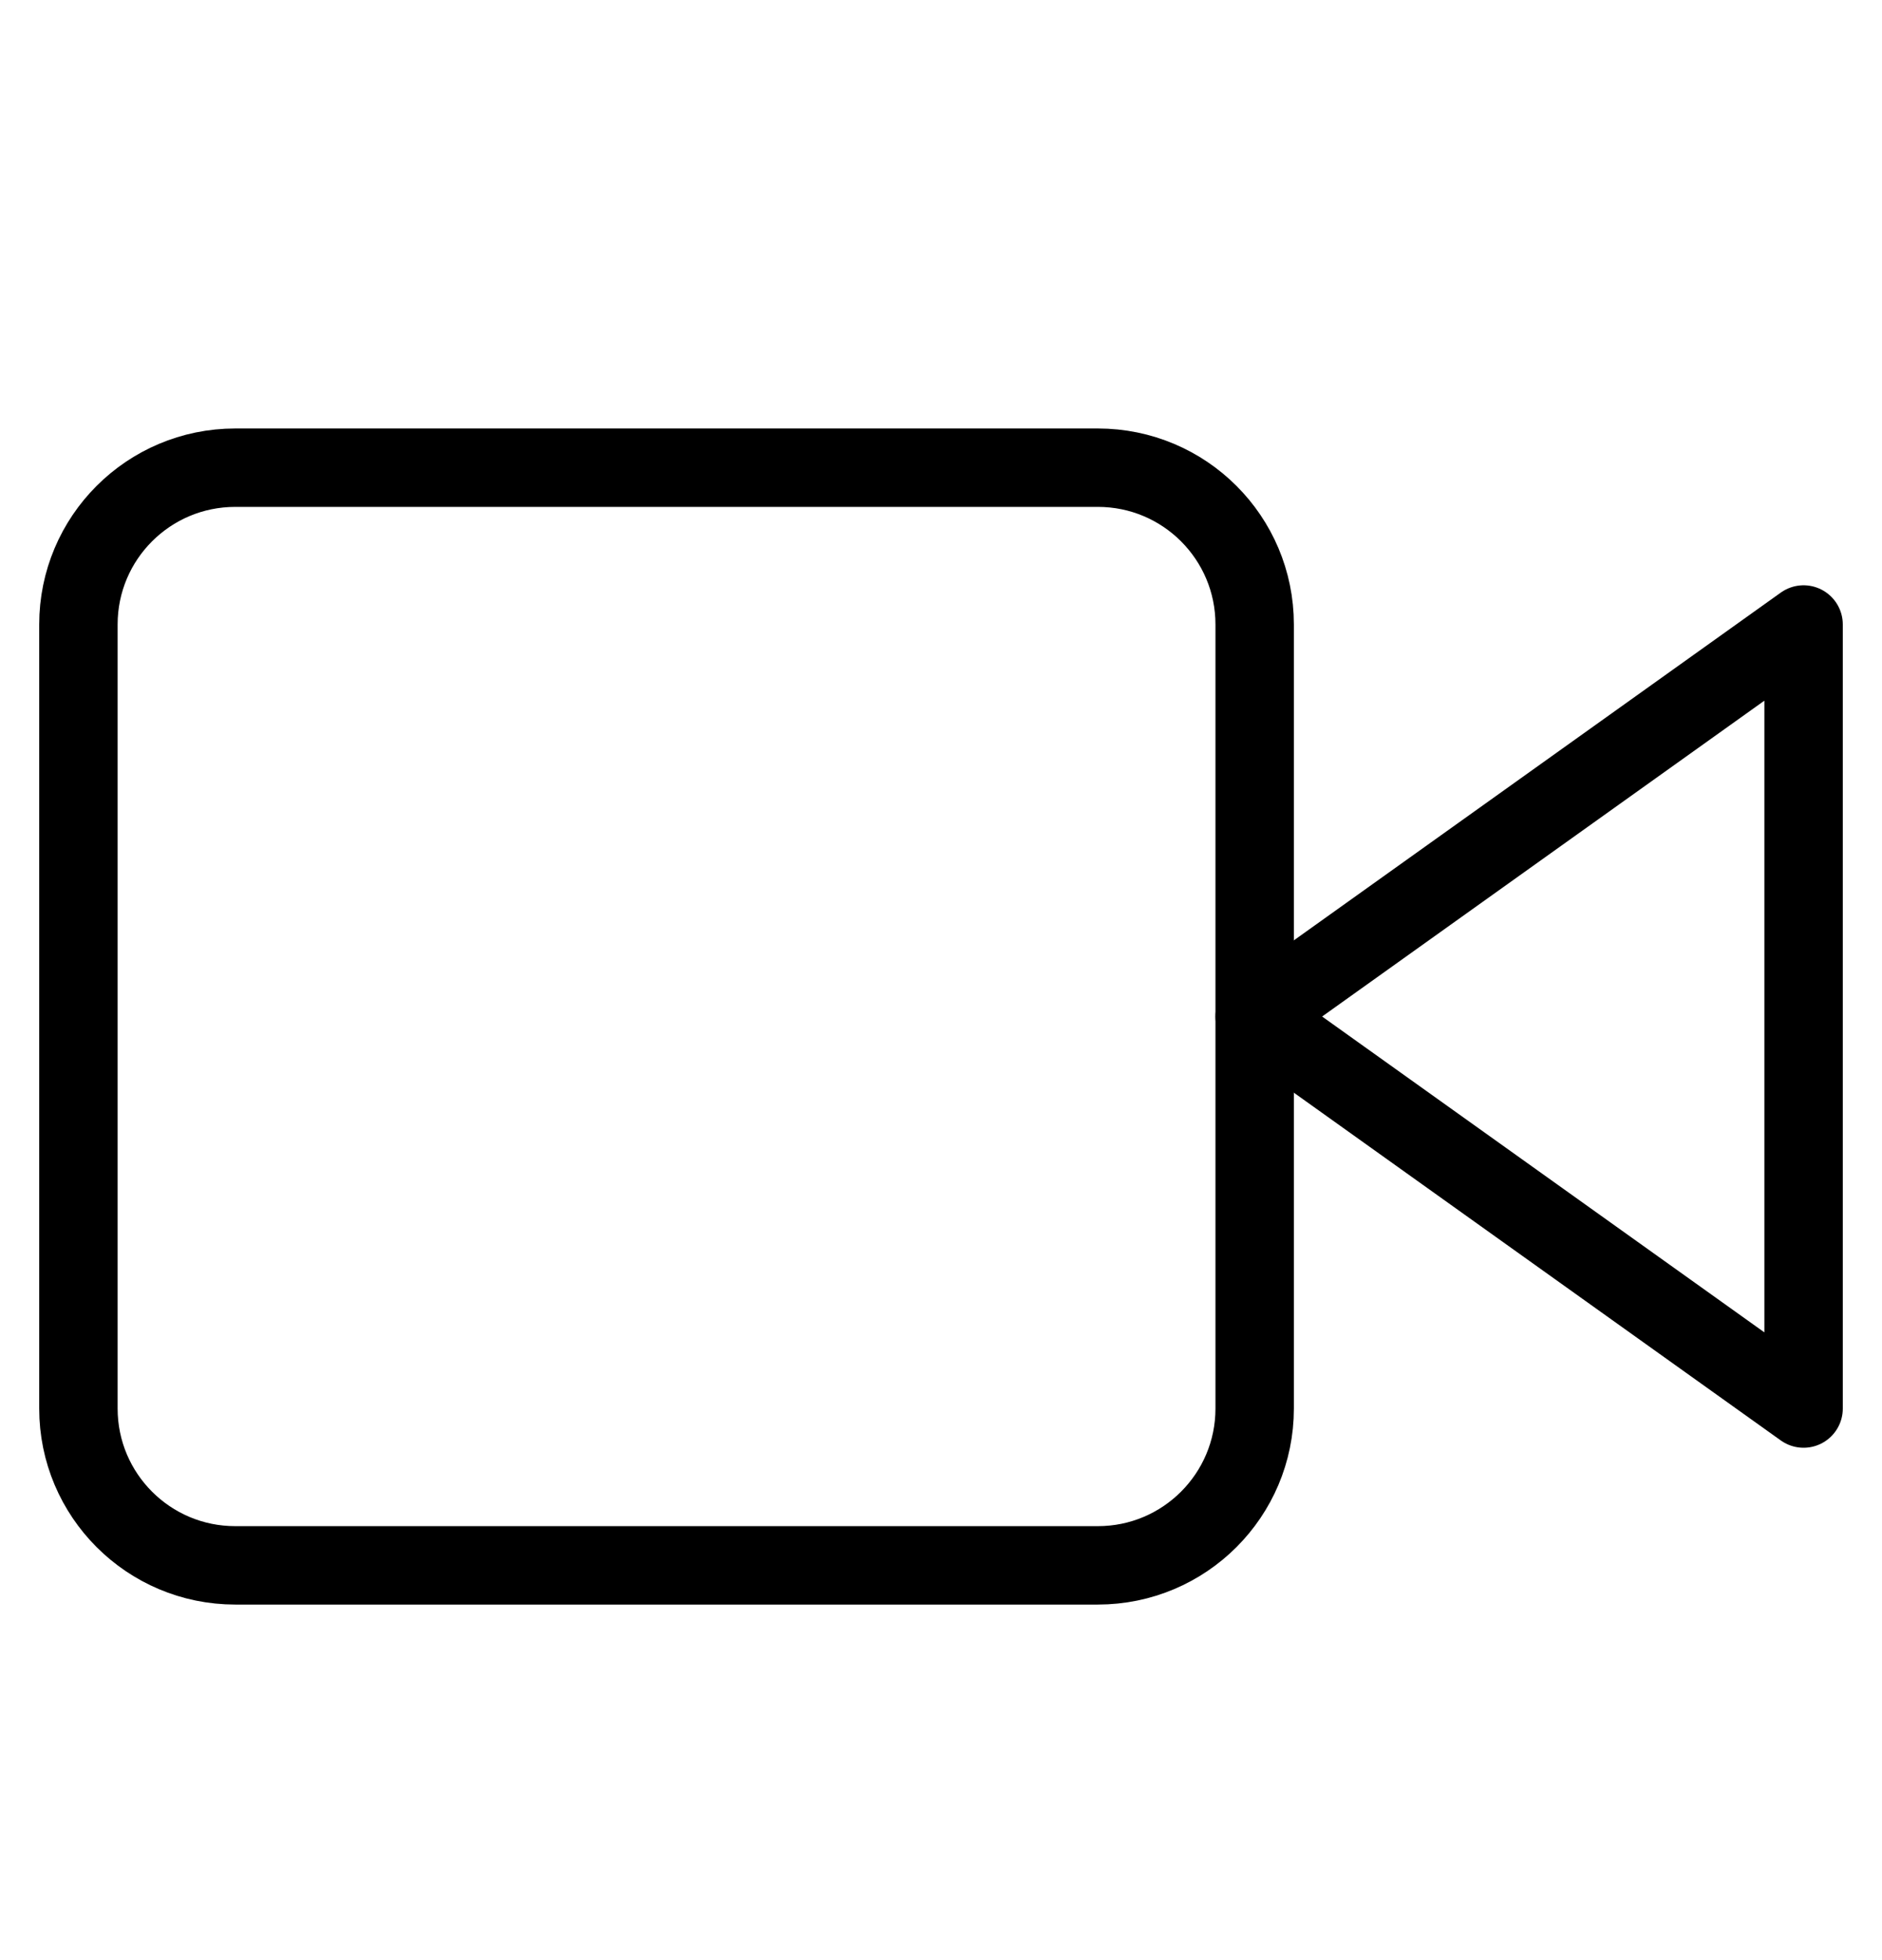 <svg width="24" height="25" viewBox="0 0 24 25" fill="none" xmlns="http://www.w3.org/2000/svg">
<path fill-rule="evenodd" clip-rule="evenodd" d="M23 7.965L16 12.965L23 17.965V7.965V7.965Z" stroke="black" stroke-linecap="round" stroke-linejoin="round"/>
<path fill-rule="evenodd" clip-rule="evenodd" d="M1 7.965C1 6.86 1.895 5.965 3 5.965H14C15.105 5.965 16 6.86 16 7.965V17.965C16 19.069 15.105 19.965 14 19.965H3C1.895 19.965 1 19.069 1 17.965V7.965Z" stroke="black" stroke-linecap="round" stroke-linejoin="round"/>
</svg>
